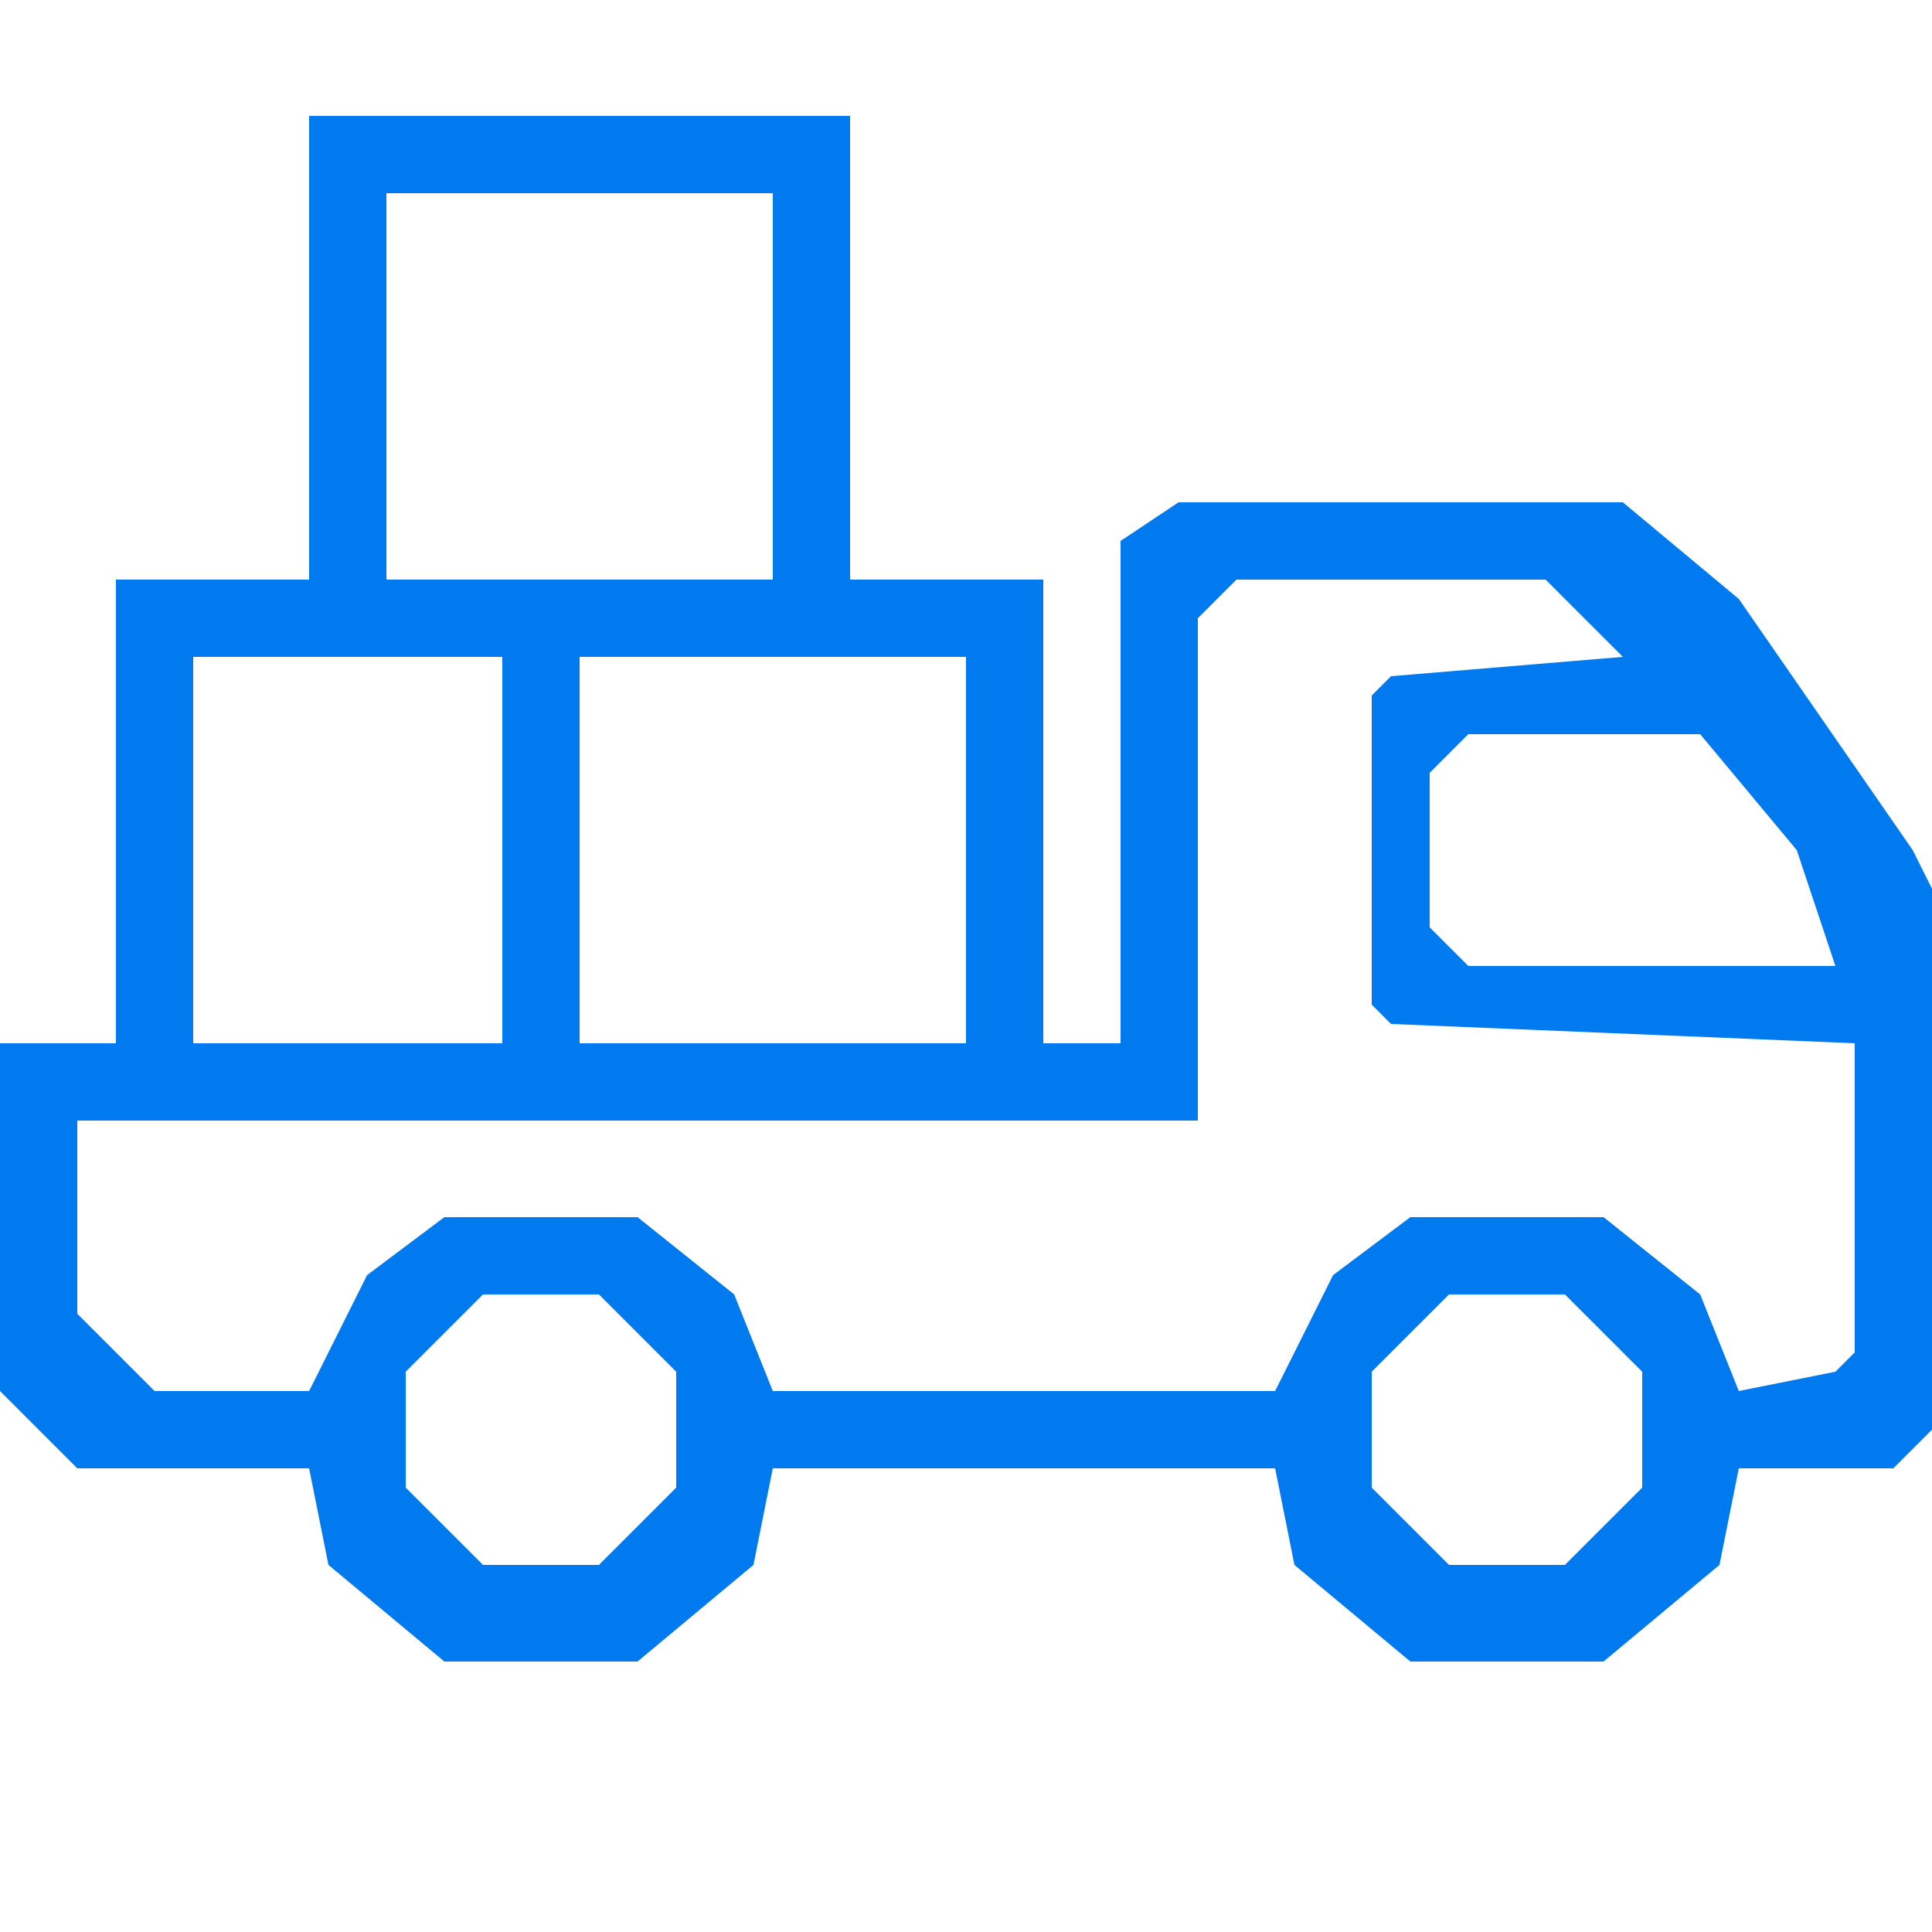 <svg width="60" height="60" viewBox="0 0 60 60" fill="none" xmlns="http://www.w3.org/2000/svg">
<g clip-path="url(#clip0_134_4317)">
<path d="M9.6 3.6H26.4V18H32.4V32.4H34.8V16.8L36.6 15.6H50.4L54 18.6L59.4 26.4L60 27.6V44.4L58.8 45.6H54L53.4 48.6L49.8 51.6H43.8L40.2 48.6L39.6 45.6H24L23.4 48.6L19.8 51.6H13.8L10.2 48.6L9.6 45.6H2.4L0 43.2V32.4H3.6V18H9.6V3.6ZM12 6V18H24V6H12ZM38.4 18L37.2 19.2V34.8H2.4V40.8L4.8 43.2H9.6L11.4 39.6L13.8 37.8H19.8L22.8 40.2L24 43.2H39.6L41.4 39.6L43.8 37.8H49.8L52.8 40.2L54 43.2L57 42.6L57.6 42V32.4L43.2 31.8L42.6 31.2V21.6L43.2 21L50.4 20.4L48 18H38.4ZM6 20.4V32.4H15.6V20.4H6ZM18 20.4V32.4H30V20.4H18ZM45.6 22.8L44.4 24V28.8L45.6 30H57L55.8 26.4L52.8 22.8H45.6ZM15 40.2L12.6 42.6V46.2L15 48.6H18.6L21 46.2V42.6L18.6 40.2H15ZM45 40.2L42.6 42.6V46.2L45 48.6H48.6L51 46.2V42.6L48.6 40.2H45Z" fill="#007AEE"/>
</g>
<defs>
<clipPath id="clip0_134_4317">
<rect width="60" height="60" rx="8" fill="white"/>
</clipPath>
</defs>
</svg>
